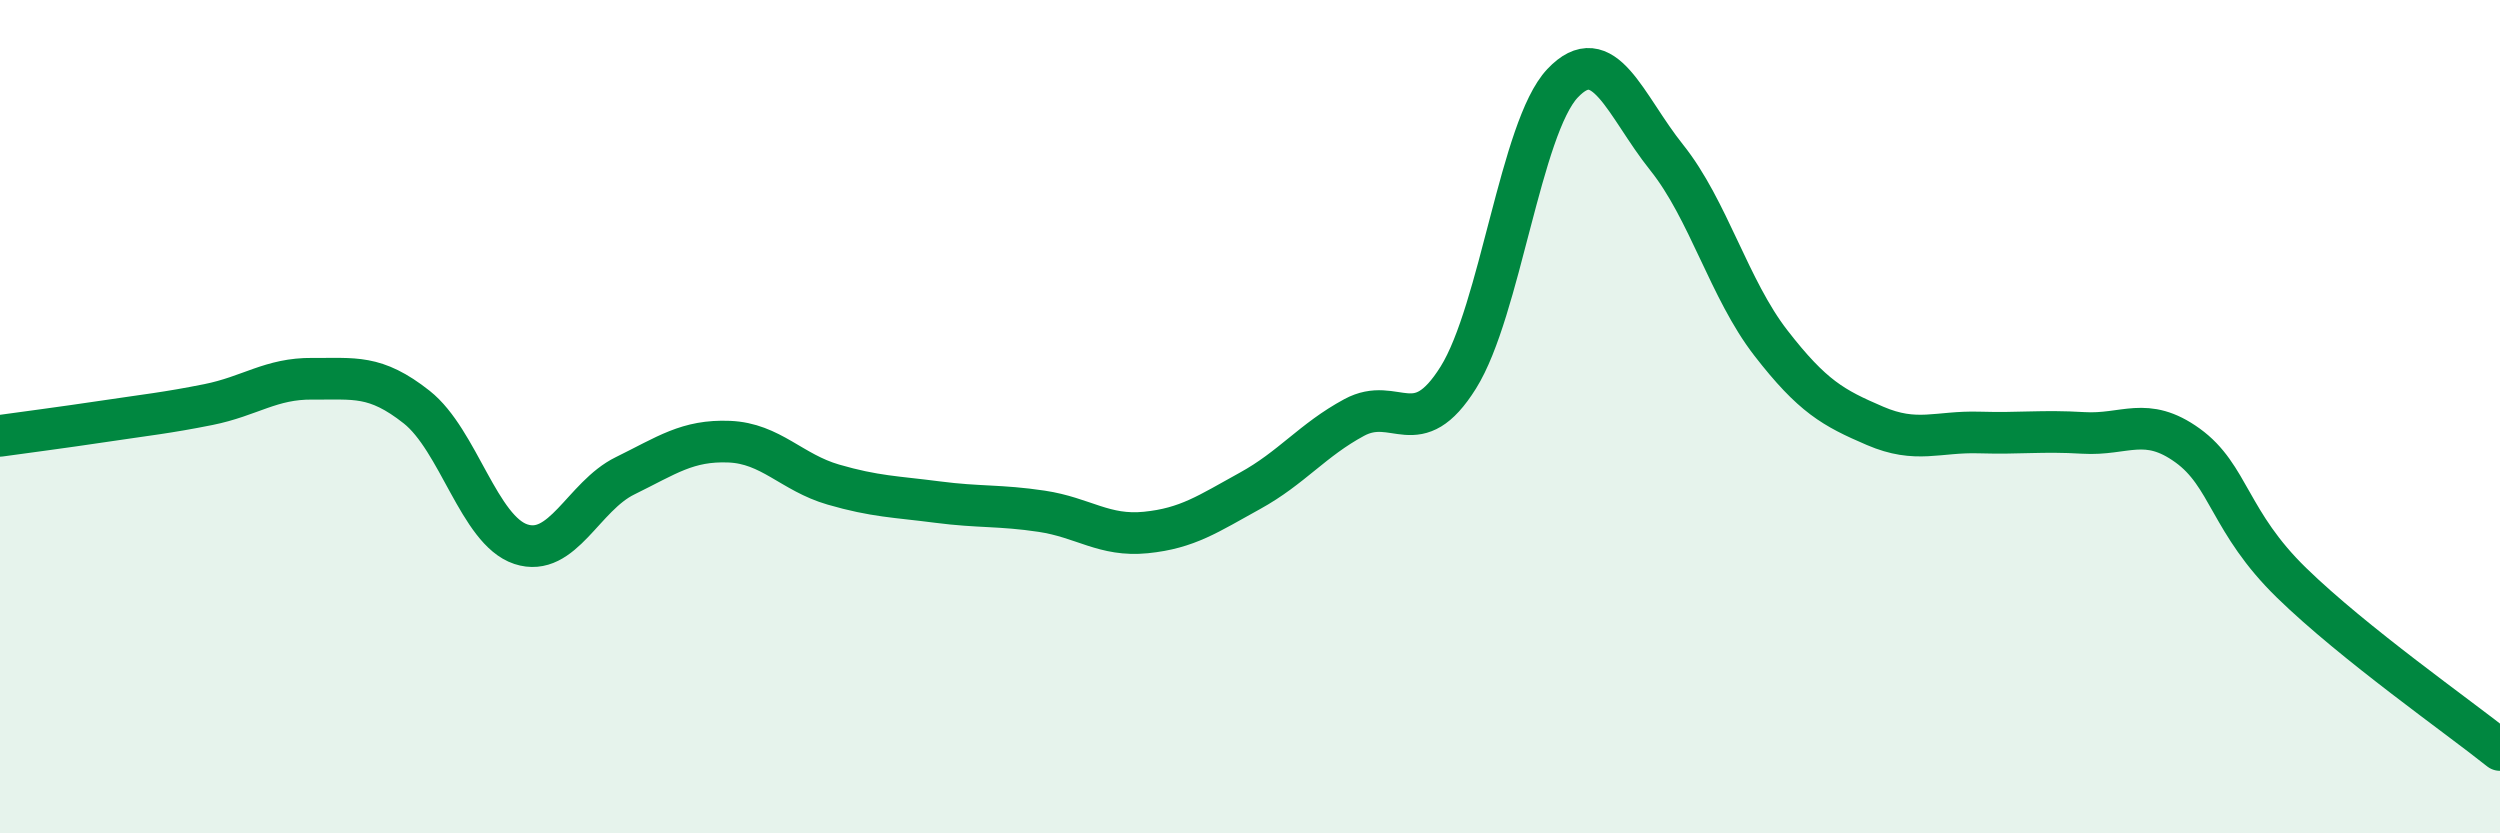 
    <svg width="60" height="20" viewBox="0 0 60 20" xmlns="http://www.w3.org/2000/svg">
      <path
        d="M 0,10.46 C 0.5,10.39 1.5,10.26 2.5,10.11 C 3.5,9.96 4,9.91 5,9.71 C 6,9.51 6.5,9.08 7.5,9.09 C 8.5,9.1 9,8.98 10,9.77 C 11,10.56 11.5,12.73 12.5,13.06 C 13.5,13.39 14,11.91 15,11.42 C 16,10.93 16.5,10.56 17.5,10.6 C 18.5,10.64 19,11.34 20,11.63 C 21,11.92 21.5,11.92 22.5,12.05 C 23.5,12.18 24,12.12 25,12.27 C 26,12.42 26.5,12.88 27.5,12.78 C 28.5,12.68 29,12.33 30,11.78 C 31,11.23 31.5,10.56 32.5,10.02 C 33.5,9.48 34,10.66 35,9.06 C 36,7.46 36.5,3.06 37.5,2 C 38.5,0.94 39,2.53 40,3.78 C 41,5.03 41.5,6.94 42.5,8.23 C 43.5,9.52 44,9.79 45,10.22 C 46,10.65 46.5,10.35 47.5,10.38 C 48.5,10.41 49,10.33 50,10.39 C 51,10.45 51.5,9.97 52.5,10.69 C 53.5,11.41 53.5,12.53 55,13.99 C 56.5,15.45 59,17.2 60,18L60 20L0 20Z"
        fill="#008740"
        opacity="0.1"
        stroke-linecap="round"
        stroke-linejoin="round"
      />
      <path
        d="M 0,10.46 C 0.5,10.39 1.5,10.26 2.5,10.11 C 3.5,9.96 4,9.91 5,9.71 C 6,9.51 6.5,9.08 7.5,9.09 C 8.5,9.1 9,8.98 10,9.77 C 11,10.56 11.5,12.73 12.5,13.06 C 13.5,13.39 14,11.91 15,11.42 C 16,10.93 16.5,10.56 17.5,10.6 C 18.5,10.64 19,11.34 20,11.63 C 21,11.92 21.5,11.92 22.5,12.05 C 23.5,12.18 24,12.12 25,12.27 C 26,12.42 26.5,12.88 27.5,12.78 C 28.5,12.68 29,12.33 30,11.78 C 31,11.23 31.5,10.56 32.5,10.02 C 33.5,9.48 34,10.66 35,9.06 C 36,7.46 36.5,3.06 37.5,2 C 38.5,0.94 39,2.53 40,3.78 C 41,5.03 41.5,6.94 42.5,8.23 C 43.5,9.52 44,9.79 45,10.22 C 46,10.65 46.5,10.35 47.5,10.38 C 48.5,10.41 49,10.33 50,10.39 C 51,10.45 51.5,9.97 52.5,10.69 C 53.5,11.41 53.5,12.53 55,13.99 C 56.5,15.45 59,17.2 60,18"
        stroke="#008740"
        stroke-width="1"
        fill="none"
        stroke-linecap="round"
        stroke-linejoin="round"
      />
    </svg>
  